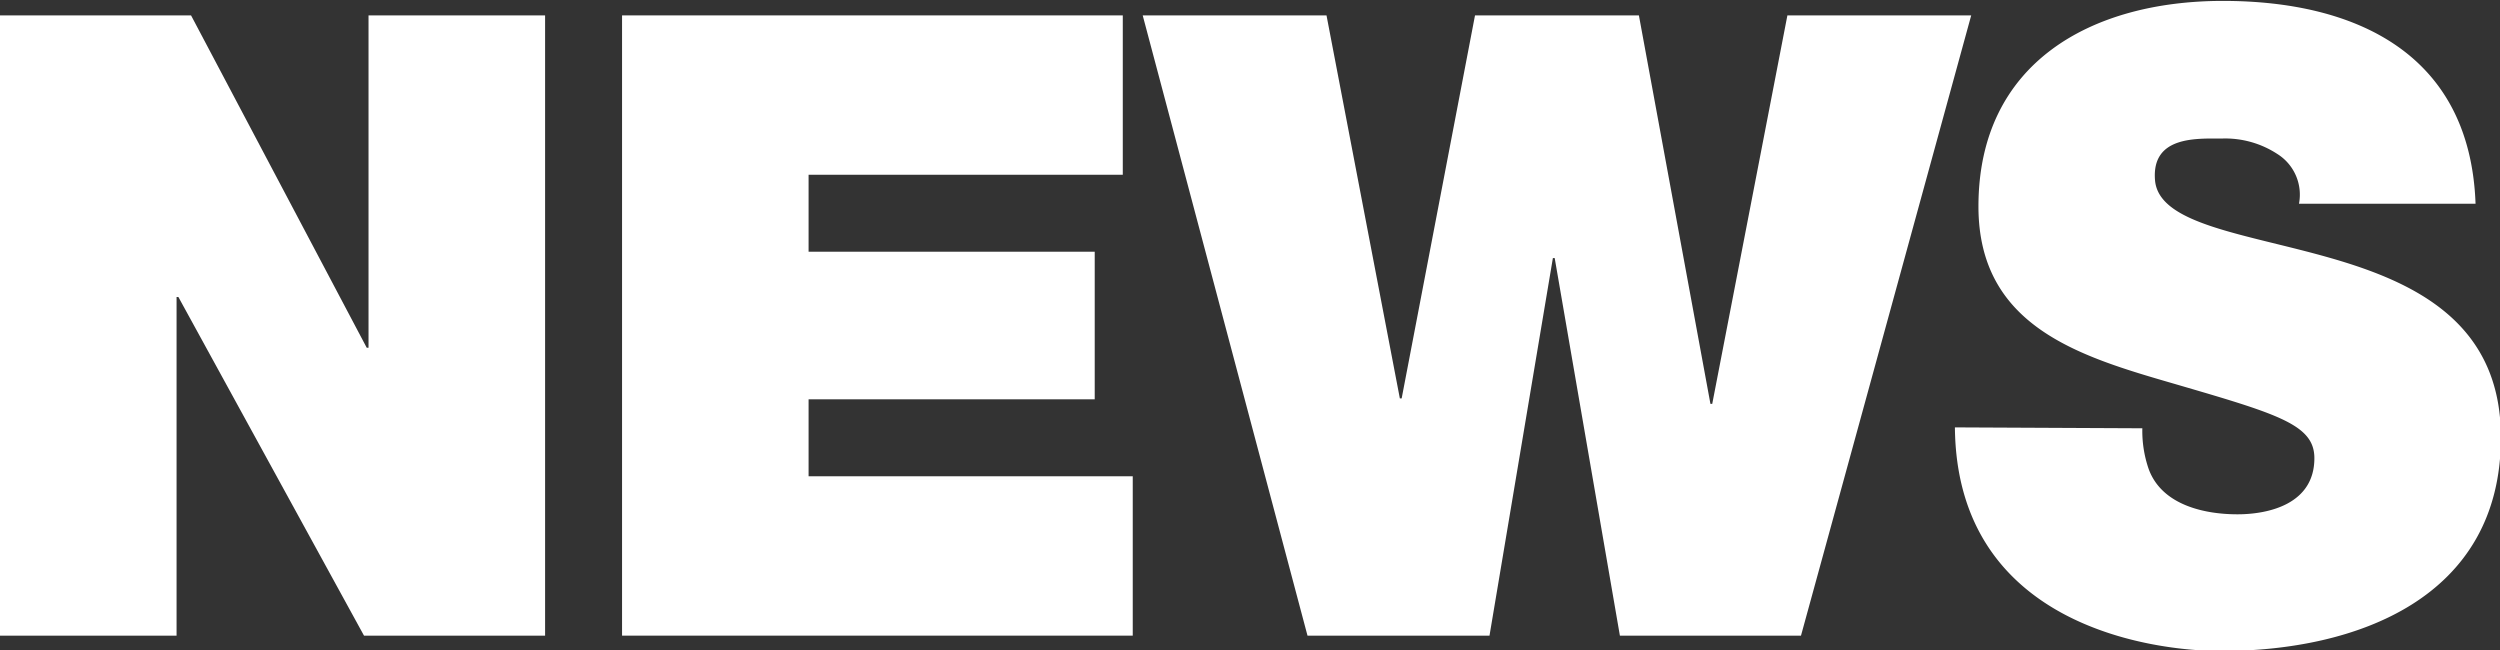 <svg id="レイヤー_1" data-name="レイヤー 1" xmlns="http://www.w3.org/2000/svg" viewBox="0 0 276.1 71.8"><rect x="0" y="0" width="276.1" height="71.8" fill="#333333" stroke="none"/><defs><style>.cls-1{fill:#fff;}</style></defs><title>ttl_page_sp01</title><path class="cls-1" d="M14.3,306.6H33.8V269.2H34l20.5,37.4h20V238.1H55v36.7h-.2L35.4,238.1H14.3Z" transform="translate(-14.3 -236.4)"/><path class="cls-1" d="M83,306.6h56.4V289H103.6v-8.5h31.6V264.2H103.6v-8.5h34.7V238.1H83Z" transform="translate(-14.3 -236.4)"/><path class="cls-1" d="M232,238.1H211.7L203.4,281h-.2l-7.9-42.9H177.2l-8.1,42.3h-.2l-8.1-42.3H140.5l18.2,68.5h20.1l7-41.7h.2l7.2,41.7h20Z" transform="translate(-14.3 -236.4)"/><path class="cls-1" d="M230.2,283.6c.2,21.9,21.8,24.7,29.4,24.7,14.9,0,30.9-5.8,30.9-23.6,0-12.6-9.4-17.1-18.8-19.8s-19-3.7-19.4-8.6,4.6-4.6,7.4-4.6a10.5,10.5,0,0,1,6.1,1.7,5.3,5.3,0,0,1,2.4,5.5h19.5c-.6-16.7-13.4-22.4-27.9-22.4s-27,6.8-27,22.7c0,13.8,12.1,16.8,22.7,19.9s14.4,4.3,14.4,7.9c0,5.1-5.1,6.2-8.5,6.2s-8.3-.9-9.8-5a12.9,12.9,0,0,1-.7-4.5Z" transform="translate(-14.3 -236.4)"/></svg>